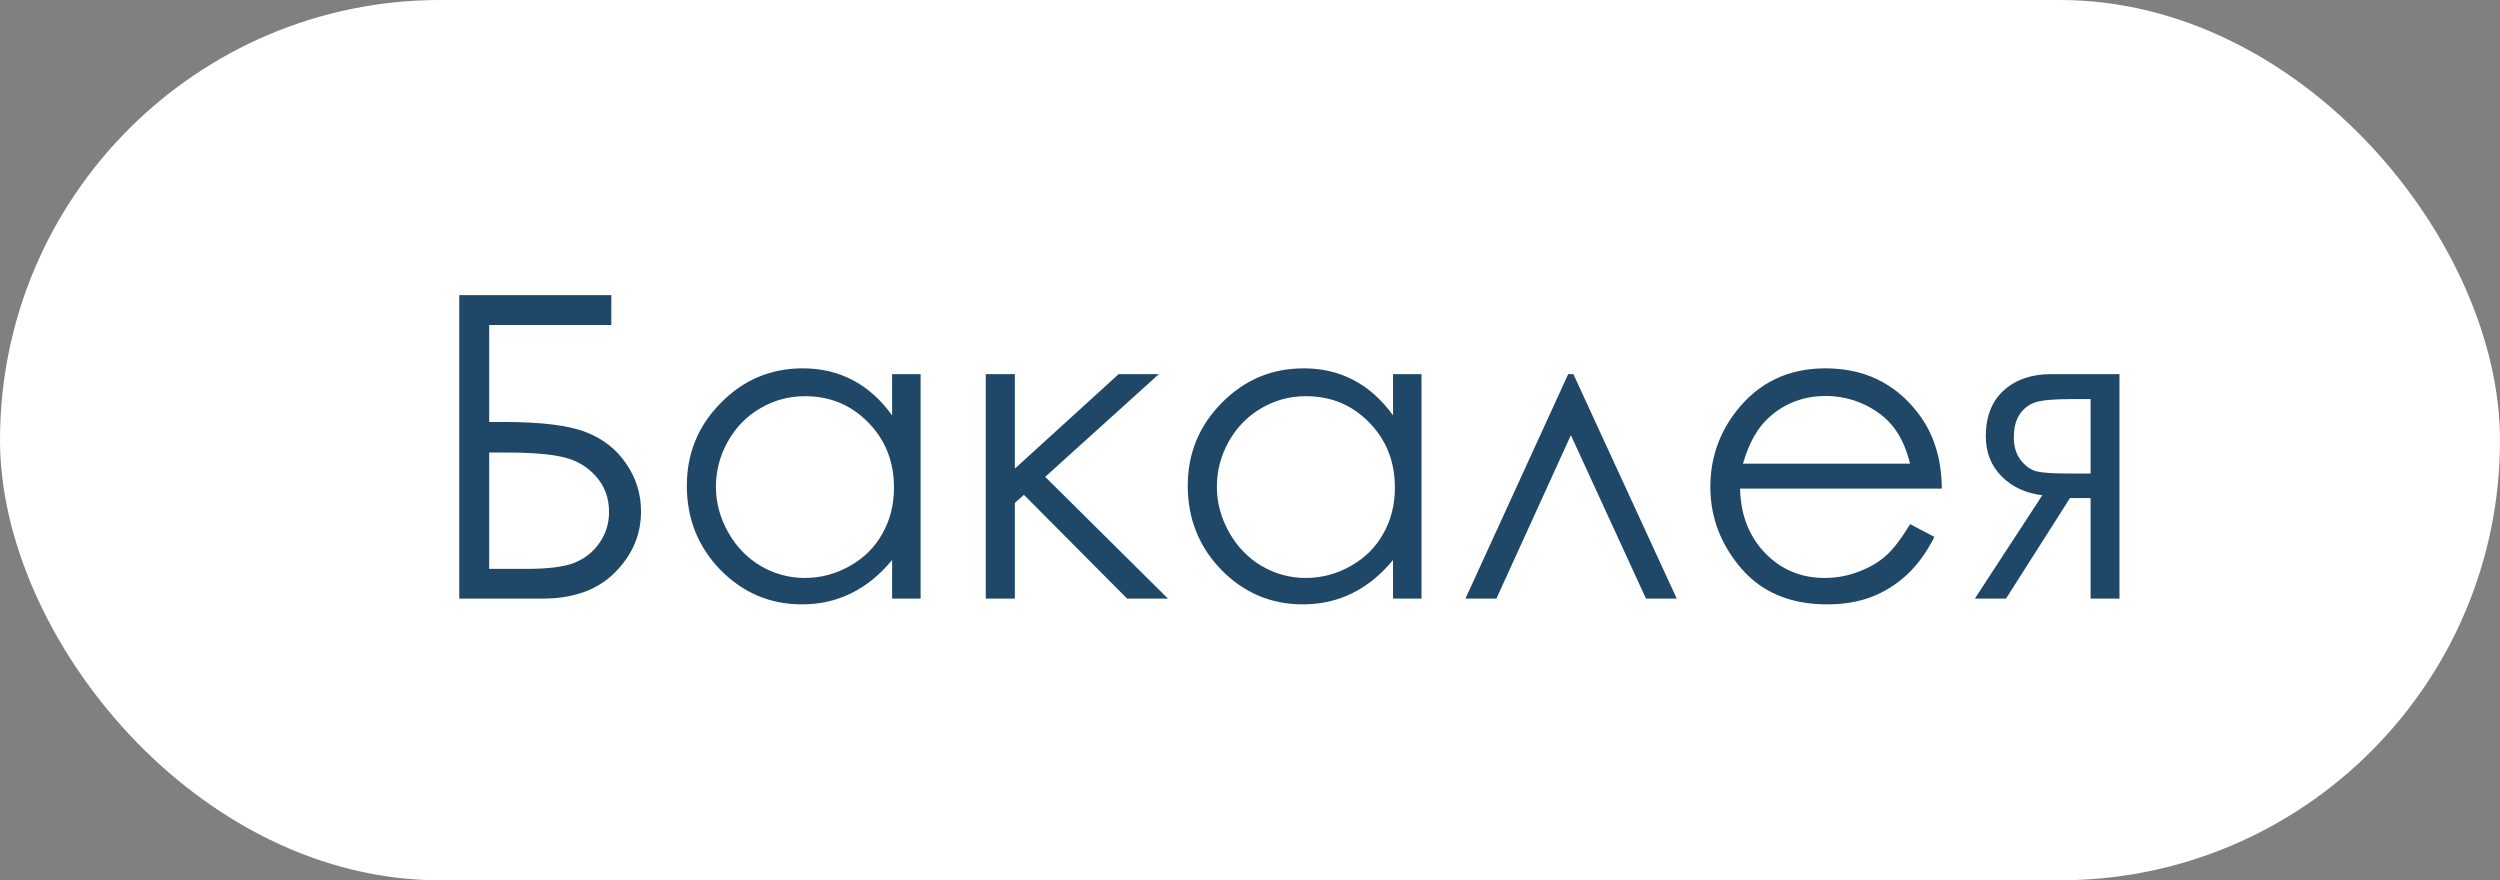 <?xml version="1.0" encoding="UTF-8"?> <svg xmlns="http://www.w3.org/2000/svg" width="71" height="25" viewBox="0 0 71 25" fill="none"><rect x="0" y="0" width="71" height="25" fill="#808080" stroke="none"/><rect width="71" height="25" rx="12.5" fill="white"></rect><path d="M13.043 17V8.381H17.361V9.23H13.893V11.984H14.297C15.371 11.984 16.15 12.08 16.635 12.271C17.123 12.459 17.506 12.758 17.783 13.168C18.064 13.574 18.205 14.027 18.205 14.527C18.205 15.184 17.959 15.76 17.467 16.256C16.975 16.752 16.289 17 15.41 17H13.043ZM13.893 12.852V16.156H14.953C15.582 16.156 16.043 16.096 16.336 15.975C16.629 15.85 16.861 15.66 17.033 15.406C17.209 15.148 17.297 14.861 17.297 14.545C17.297 14.146 17.174 13.809 16.928 13.531C16.682 13.254 16.375 13.072 16.008 12.986C15.641 12.896 15.096 12.852 14.373 12.852H13.893ZM26.145 10.625V17H25.336V15.904C24.992 16.322 24.605 16.637 24.176 16.848C23.75 17.059 23.283 17.164 22.775 17.164C21.873 17.164 21.102 16.838 20.461 16.186C19.824 15.529 19.506 14.732 19.506 13.795C19.506 12.877 19.828 12.092 20.473 11.44C21.117 10.787 21.893 10.461 22.799 10.461C23.322 10.461 23.795 10.572 24.217 10.795C24.643 11.018 25.016 11.352 25.336 11.797V10.625H26.145ZM22.863 11.252C22.406 11.252 21.984 11.365 21.598 11.592C21.211 11.815 20.902 12.129 20.672 12.535C20.445 12.941 20.332 13.371 20.332 13.824C20.332 14.273 20.447 14.703 20.678 15.113C20.908 15.523 21.217 15.844 21.604 16.074C21.994 16.301 22.412 16.414 22.857 16.414C23.307 16.414 23.732 16.301 24.135 16.074C24.537 15.848 24.846 15.541 25.061 15.154C25.279 14.768 25.389 14.332 25.389 13.848C25.389 13.109 25.145 12.492 24.656 11.996C24.172 11.5 23.574 11.252 22.863 11.252ZM27.996 10.625H28.822V13.309L31.77 10.625H32.912L29.684 13.543L33.17 17H32.01L29.08 14.053L28.822 14.281V17H27.996V10.625ZM40.371 10.625V17H39.562V15.904C39.219 16.322 38.832 16.637 38.402 16.848C37.977 17.059 37.51 17.164 37.002 17.164C36.1 17.164 35.328 16.838 34.688 16.186C34.051 15.529 33.732 14.732 33.732 13.795C33.732 12.877 34.055 12.092 34.699 11.44C35.344 10.787 36.119 10.461 37.025 10.461C37.549 10.461 38.022 10.572 38.443 10.795C38.869 11.018 39.242 11.352 39.562 11.797V10.625H40.371ZM37.09 11.252C36.633 11.252 36.211 11.365 35.824 11.592C35.438 11.815 35.129 12.129 34.898 12.535C34.672 12.941 34.559 13.371 34.559 13.824C34.559 14.273 34.674 14.703 34.904 15.113C35.135 15.523 35.443 15.844 35.83 16.074C36.221 16.301 36.639 16.414 37.084 16.414C37.533 16.414 37.959 16.301 38.361 16.074C38.764 15.848 39.072 15.541 39.287 15.154C39.506 14.768 39.615 14.332 39.615 13.848C39.615 13.109 39.371 12.492 38.883 11.996C38.398 11.5 37.801 11.252 37.09 11.252ZM47.619 17H46.746L44.613 12.359L42.498 17H41.619L44.537 10.625H44.684L47.619 17ZM54.246 14.885L54.938 15.248C54.711 15.693 54.449 16.053 54.152 16.326C53.855 16.6 53.522 16.809 53.15 16.953C52.779 17.094 52.359 17.164 51.891 17.164C50.852 17.164 50.039 16.824 49.453 16.145C48.867 15.461 48.574 14.69 48.574 13.83C48.574 13.021 48.822 12.301 49.318 11.668C49.947 10.863 50.789 10.461 51.844 10.461C52.93 10.461 53.797 10.873 54.445 11.697C54.906 12.279 55.141 13.006 55.148 13.877H49.418C49.434 14.619 49.67 15.229 50.127 15.705C50.584 16.178 51.148 16.414 51.82 16.414C52.145 16.414 52.459 16.357 52.764 16.244C53.072 16.131 53.334 15.98 53.549 15.793C53.764 15.605 53.996 15.303 54.246 14.885ZM54.246 13.168C54.137 12.73 53.977 12.381 53.766 12.119C53.559 11.857 53.283 11.646 52.94 11.486C52.596 11.326 52.234 11.246 51.855 11.246C51.23 11.246 50.693 11.447 50.244 11.85C49.916 12.143 49.668 12.582 49.5 13.168H54.246ZM59.373 14.146H58.787L56.971 17H56.086L58.002 14.065C57.525 14.006 57.139 13.826 56.842 13.525C56.545 13.221 56.397 12.844 56.397 12.395C56.397 11.832 56.566 11.396 56.906 11.088C57.25 10.779 57.699 10.625 58.254 10.625H60.193V17H59.373V14.146ZM59.373 11.334H58.834C58.31 11.334 57.959 11.367 57.779 11.434C57.6 11.5 57.457 11.615 57.352 11.779C57.246 11.94 57.193 12.156 57.193 12.43C57.193 12.691 57.262 12.908 57.398 13.08C57.535 13.248 57.688 13.352 57.855 13.391C58.023 13.43 58.35 13.449 58.834 13.449H59.373V11.334Z" fill="#1F4767"></path></svg> 